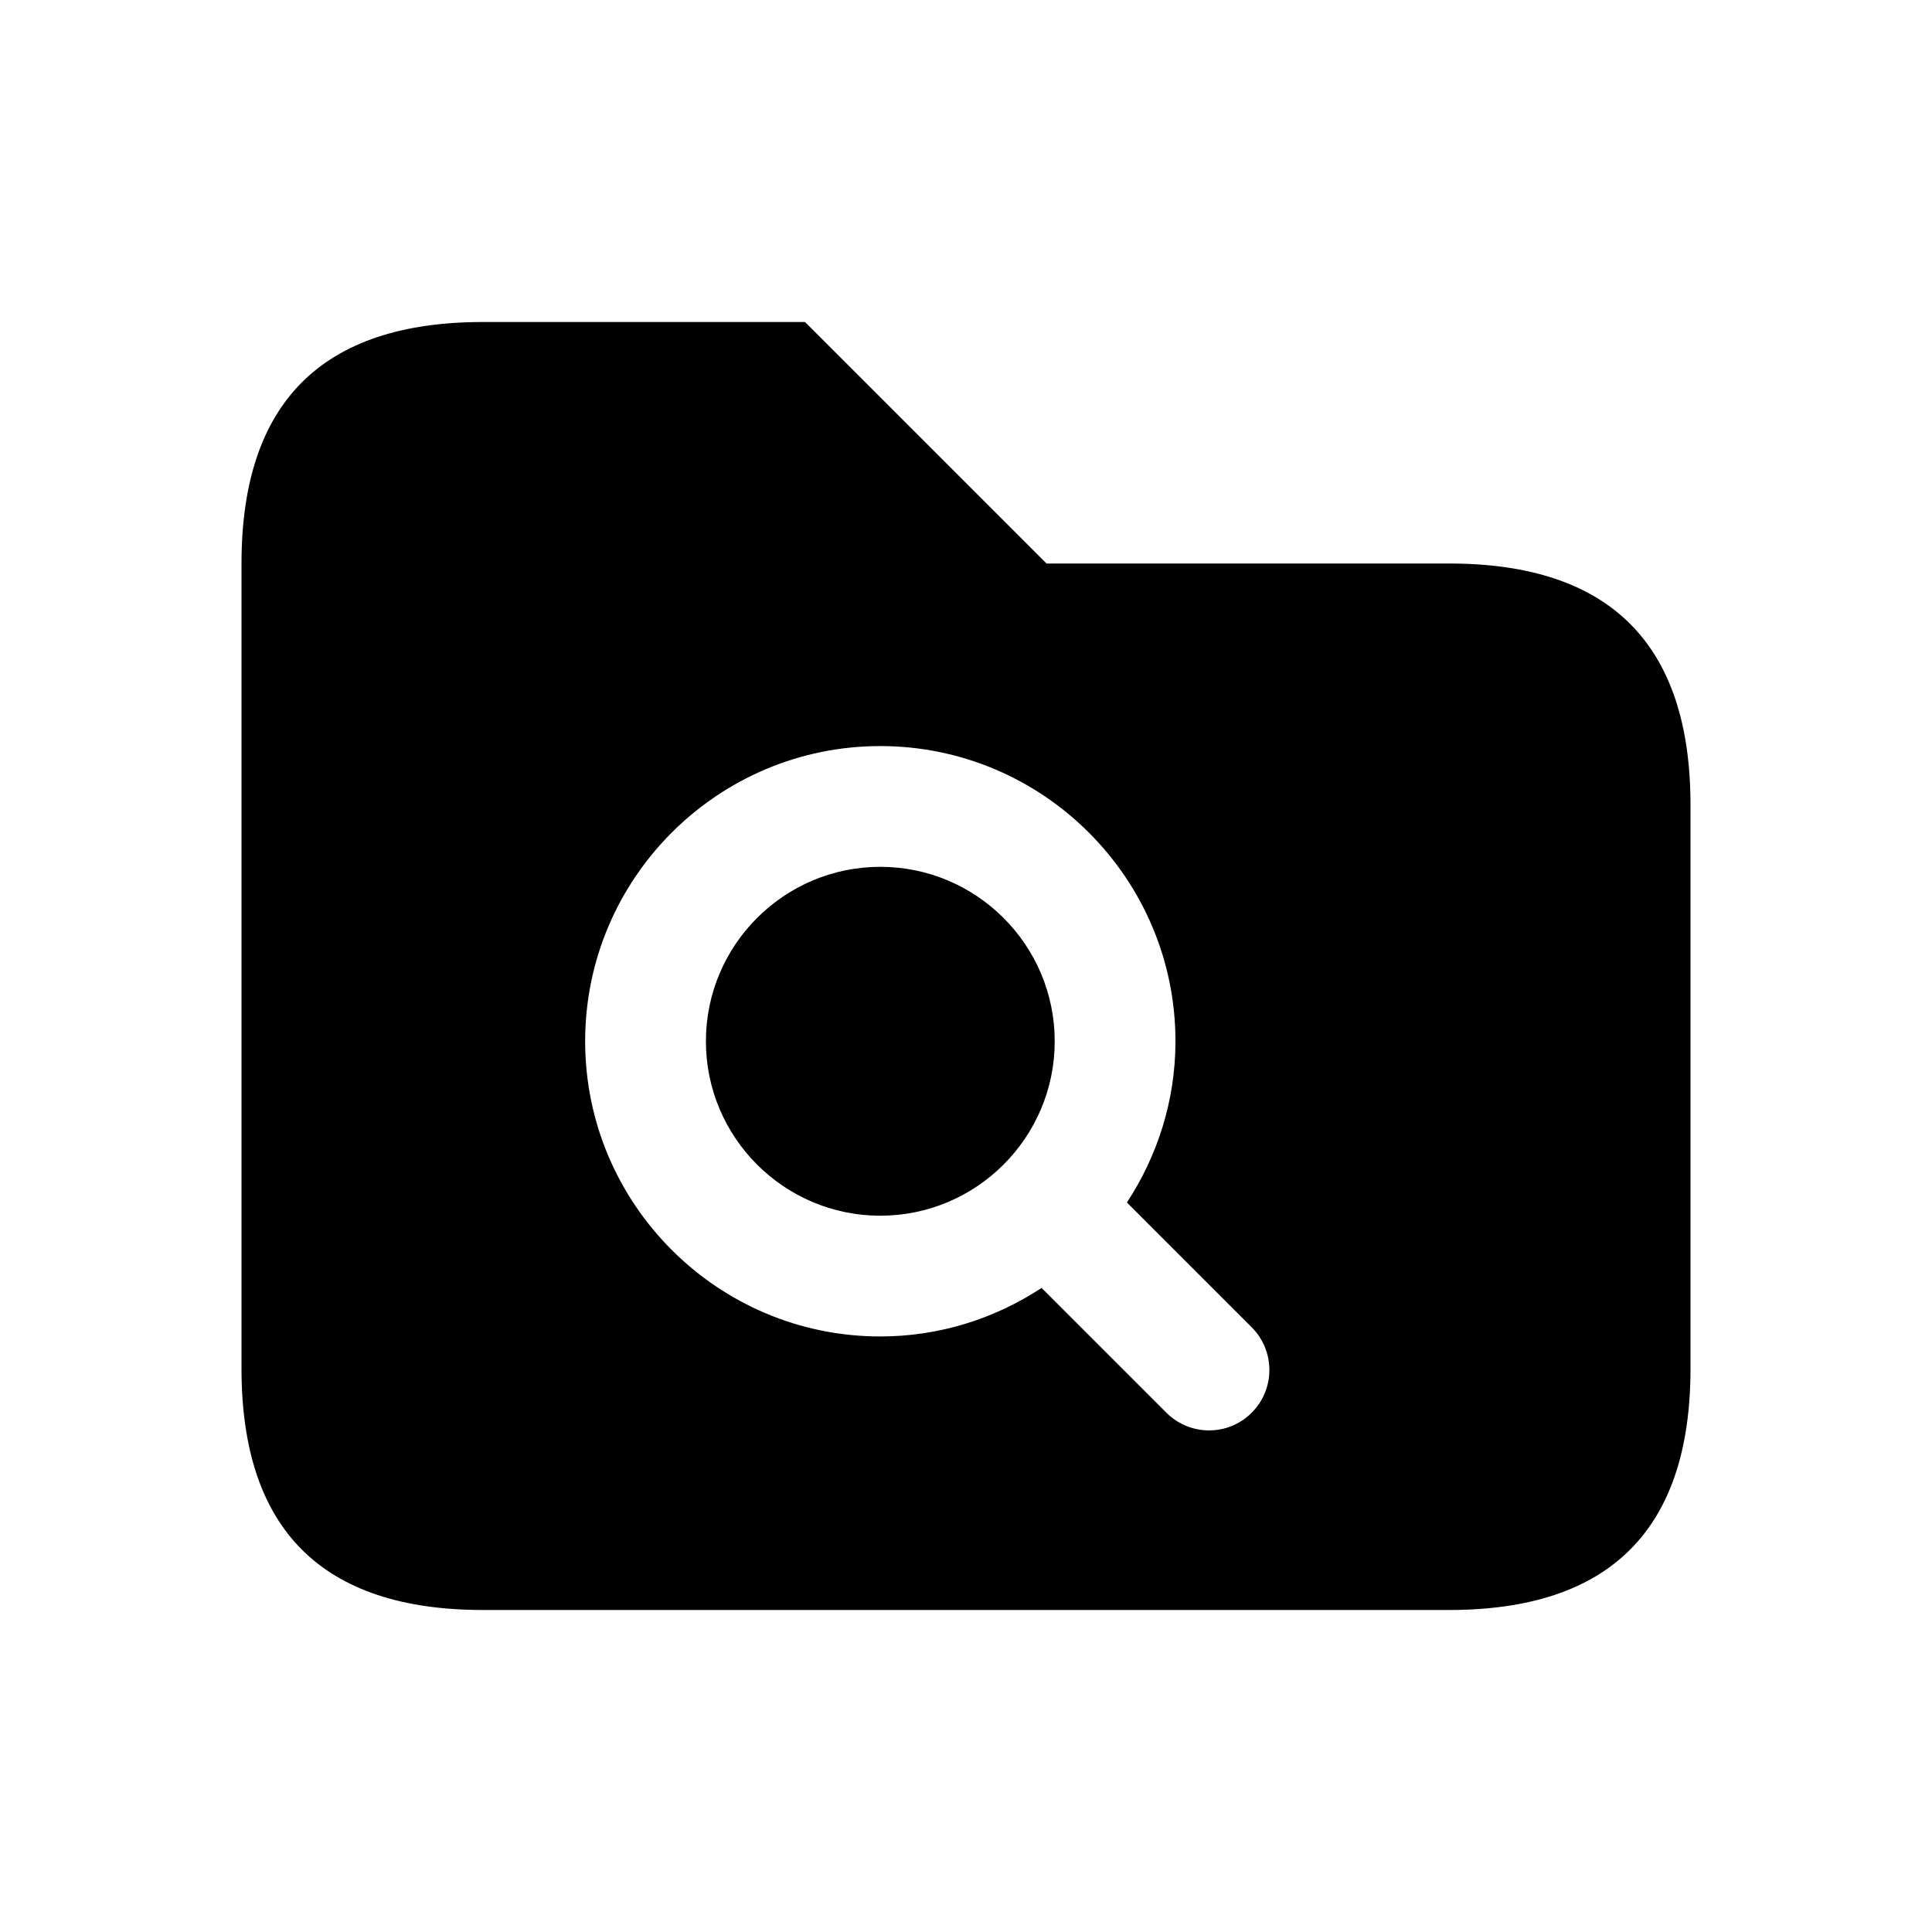<svg width="24" height="24" viewBox="0 0 24 24" fill="none" xmlns="http://www.w3.org/2000/svg">
<path d="M13.102 12.935C13.102 14.13 12.13 15.102 10.935 15.102C9.741 15.102 8.769 14.13 8.769 12.935C8.769 11.74 9.741 10.768 10.935 10.768C12.13 10.768 13.102 11.74 13.102 12.935ZM21 10V17C21 19 20 20 18 20H6C4 20 3 19 3 17V7C3 5 4 4 6 4H10L13 7H18C20 7 21 8 21 10ZM15.549 16.488L13.999 14.938C14.377 14.361 14.602 13.674 14.602 12.935C14.602 10.913 12.957 9.268 10.935 9.268C8.914 9.268 7.269 10.913 7.269 12.935C7.269 14.957 8.914 16.602 10.935 16.602C11.675 16.602 12.362 16.378 12.939 15.999L14.489 17.549C14.635 17.695 14.827 17.769 15.019 17.769C15.211 17.769 15.403 17.696 15.549 17.549C15.842 17.256 15.842 16.781 15.549 16.488Z" fill="black"/>
</svg>
